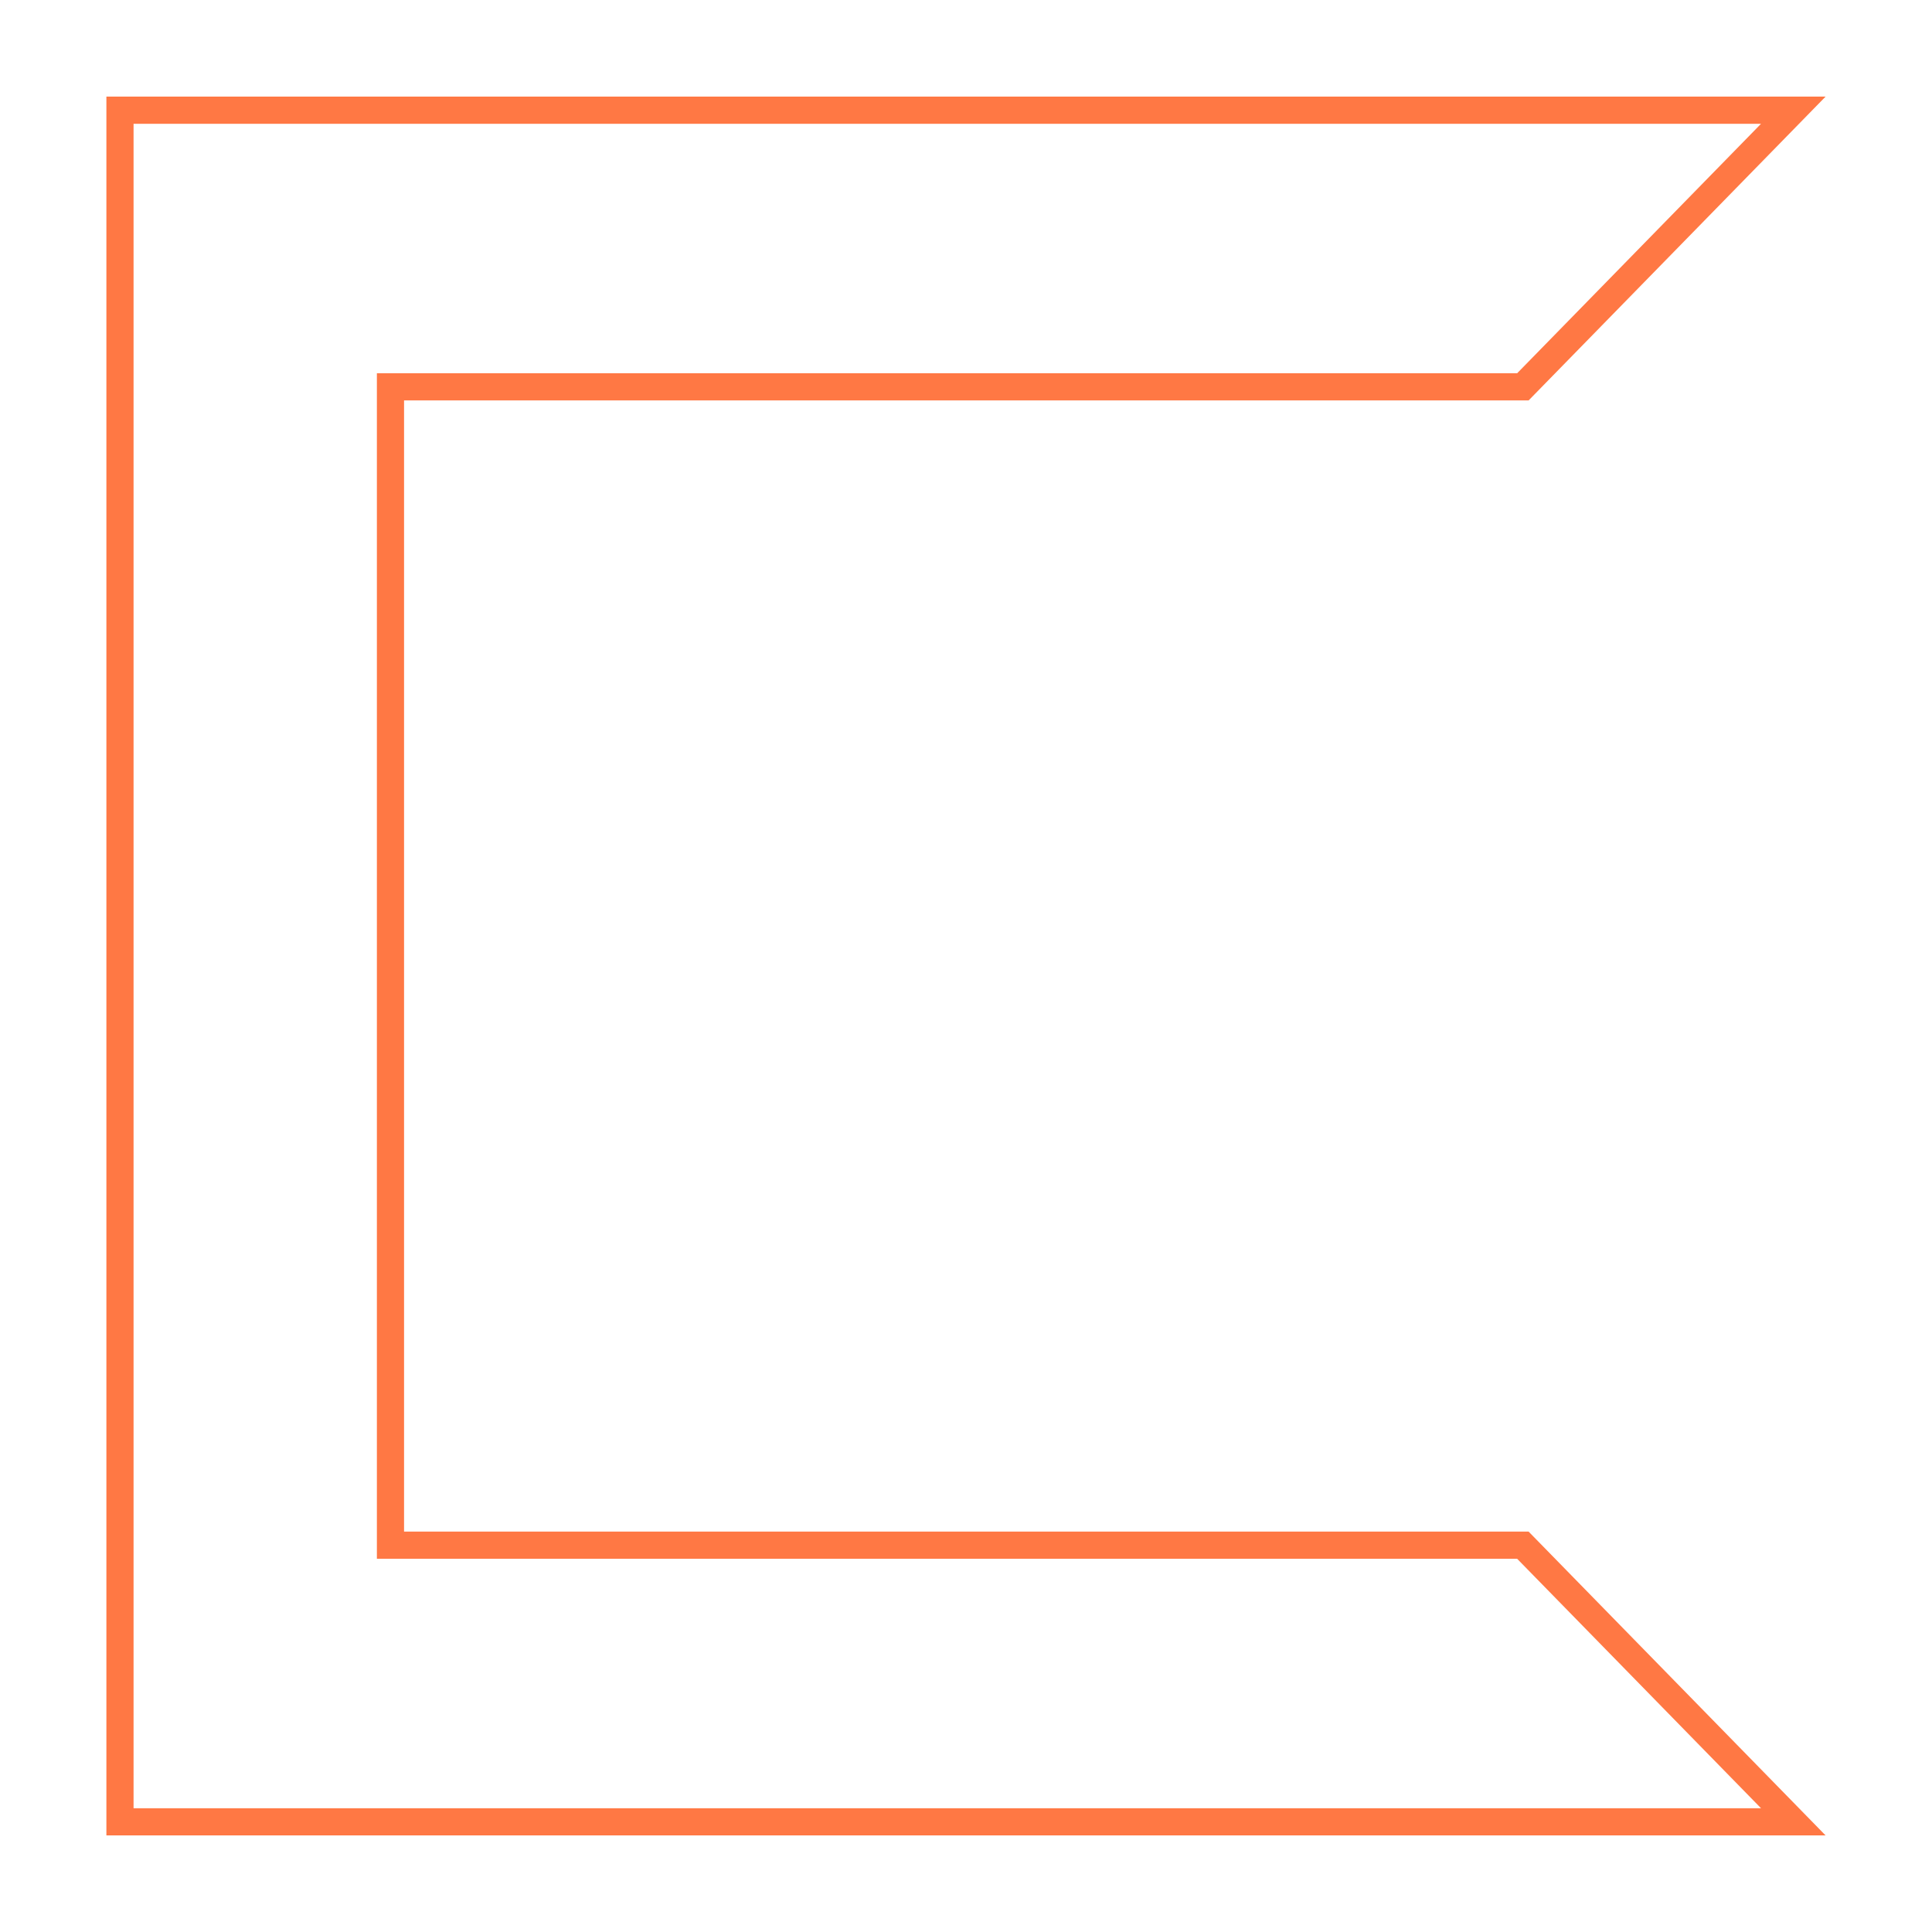 <svg width="1200" height="1200" xmlns="http://www.w3.org/2000/svg" xmlns:xlink="http://www.w3.org/1999/xlink" version="1.1"><g transform="scale(33.75) translate(1.778, 1.778)">                        <g fill="#ff7844"><g xmlns="http://www.w3.org/2000/svg" display="none"><rect x="-143.596" y="-182.699" display="inline" width="240.181" height="241.399"/></g><g xmlns="http://www.w3.org/2000/svg" display="none"><path display="inline" stroke="#ff7844" stroke-miterlimit="10" d="M30.803,31.5H0.51v-31h30.293l-4.896,5.01H5.406   v20.98h20.501L30.803,31.5z"/></g><g xmlns="http://www.w3.org/2000/svg" display="none"><g display="inline"><g><path d="M31.261,31.154c-8.562,0-17.124,0-25.687,0c-1.068,0-3.367,0.434-4.392,0c-0.728-0.309,0.328,0.538,0.164,0.214     c-0.168-0.33-0.026-1.347,0-1.703c0.347-4.676,0-9.519,0-14.207c0-4.241,0.889-9.538,0-13.687c-0.04-0.188-0.106-1.064,0-1.29     c0.046-0.099-1.089,0.626-0.128,0.364c1.432-0.389,3.537,0,5.017,0c5.477,0,10.955,0,16.432,0c2.015,0,4.031,0,6.046,0     c0.591,0,1.203-0.043,1.792,0c1.013,0.074,0.213-0.622-0.211-0.154c-0.918,1.013-4.073,4.33-4.11,4.343     c-1.493,0.537-4.214,0-5.788,0c-4.888,0-9.777,0-14.665,0c-0.226,0-0.639,0.196-0.639,0.467c0,7.028,0,14.056,0,21.084     c0,0.3,0.281,0.378,0.535,0.378c5.037,0,10.074,0,15.111,0c1.284,0,4.567-0.345,5.283-0.025c1.128,0.504,3.397,3.605,4.656,4.892     c0.365,0.373,1.462-0.099,1.061-0.51c-1.538-1.574-3.412-4.487-5.463-5.203c-2.833-0.989-7.763,0-10.739,0     c-2.132,0-4.264,0-6.396,0c-0.754,0-1.729,0.16-2.468,0c-0.993-0.214-0.632-0.073-0.406,0.318c-0.359-0.619,0-2.491,0-3.234     c0-2.416,0-4.832,0-7.248s0-4.832,0-7.248c0-0.741-0.377-2.606,0-3.234C5.892,6.1,5.502,5.917,6.57,5.881     c0.82-0.028,1.647,0,2.468,0c2.132,0,4.264,0,6.396,0c2.973,0,7.91,0.994,10.739,0c2.09-0.735,3.975-3.707,5.521-5.288     C32.029,0.251,31.566,0,31.261,0c-10.15,0-20.3,0-30.45,0C0.586,0,0.173,0.196,0.173,0.467c0,10.385,0,20.77,0,31.154     c0,0.3,0.281,0.378,0.535,0.378c10.15,0,20.3,0,30.45,0C31.818,32,32.049,31.154,31.261,31.154z"/></g></g></g><g xmlns="http://www.w3.org/2000/svg"><path d="M26.354,5.591L31.819,0H0.18v32h31.639l-5.465-5.591H5.658V5.591H26.354z M26.143,26.909l4.488,4.591H0.68v-31h29.951   l-4.488,4.591H5.158v21.818H26.143z"/></g><g xmlns="http://www.w3.org/2000/svg" display="none"><path display="inline" stroke="#ff7844" stroke-width="2" stroke-miterlimit="10" d="M29.644,31H1.02V1h28.625   l-4.626,4.848H5.646v20.303h19.372L29.644,31z"/></g><g xmlns="http://www.w3.org/2000/svg" display="none"><path display="inline" stroke="#ff7844" stroke-miterlimit="10" d="M30.803,31.5H0.51v-31h30.293l-4.896,5.01H5.406   v20.98h20.501L30.803,31.5z"/></g><g xmlns="http://www.w3.org/2000/svg" display="none"><path display="inline" d="M31.635,32H0.365V0h31.27l-5.054,5.172H5.419v21.657h21.163L31.635,32z"/></g><g xmlns="http://www.w3.org/2000/svg" display="none"><g display="inline"><polygon points="0.865,31.5 0.865,0.5 30.448,0.5 26.371,4.672 4.919,4.672 4.919,27.328 26.371,27.328     30.448,31.5   "/><path d="M29.26,1L26.16,4.172H5.419h-1v1v21.657v1h1H26.16L29.26,31H1.365V1H29.26 M31.635,0H0.365v32h31.27    l-5.054-5.172H5.419V5.172h21.163L31.635,0L31.635,0z"/></g></g><g xmlns="http://www.w3.org/2000/svg" display="none"><g display="inline"><polygon points="26.581,5.172 31.635,0 0.365,0 0.365,32 31.635,32 26.581,26.828 5.419,26.828 5.419,5.172   "/></g></g><g xmlns="http://www.w3.org/2000/svg" display="none"><circle display="inline" cx="16" cy="16" r="16"/><polygon display="inline" points="22.033,9.826 24.915,6.877 7.085,6.877 7.085,25.123 24.915,25.123    22.033,22.174 9.967,22.174 9.967,9.826  "/></g></g>        </g></svg>